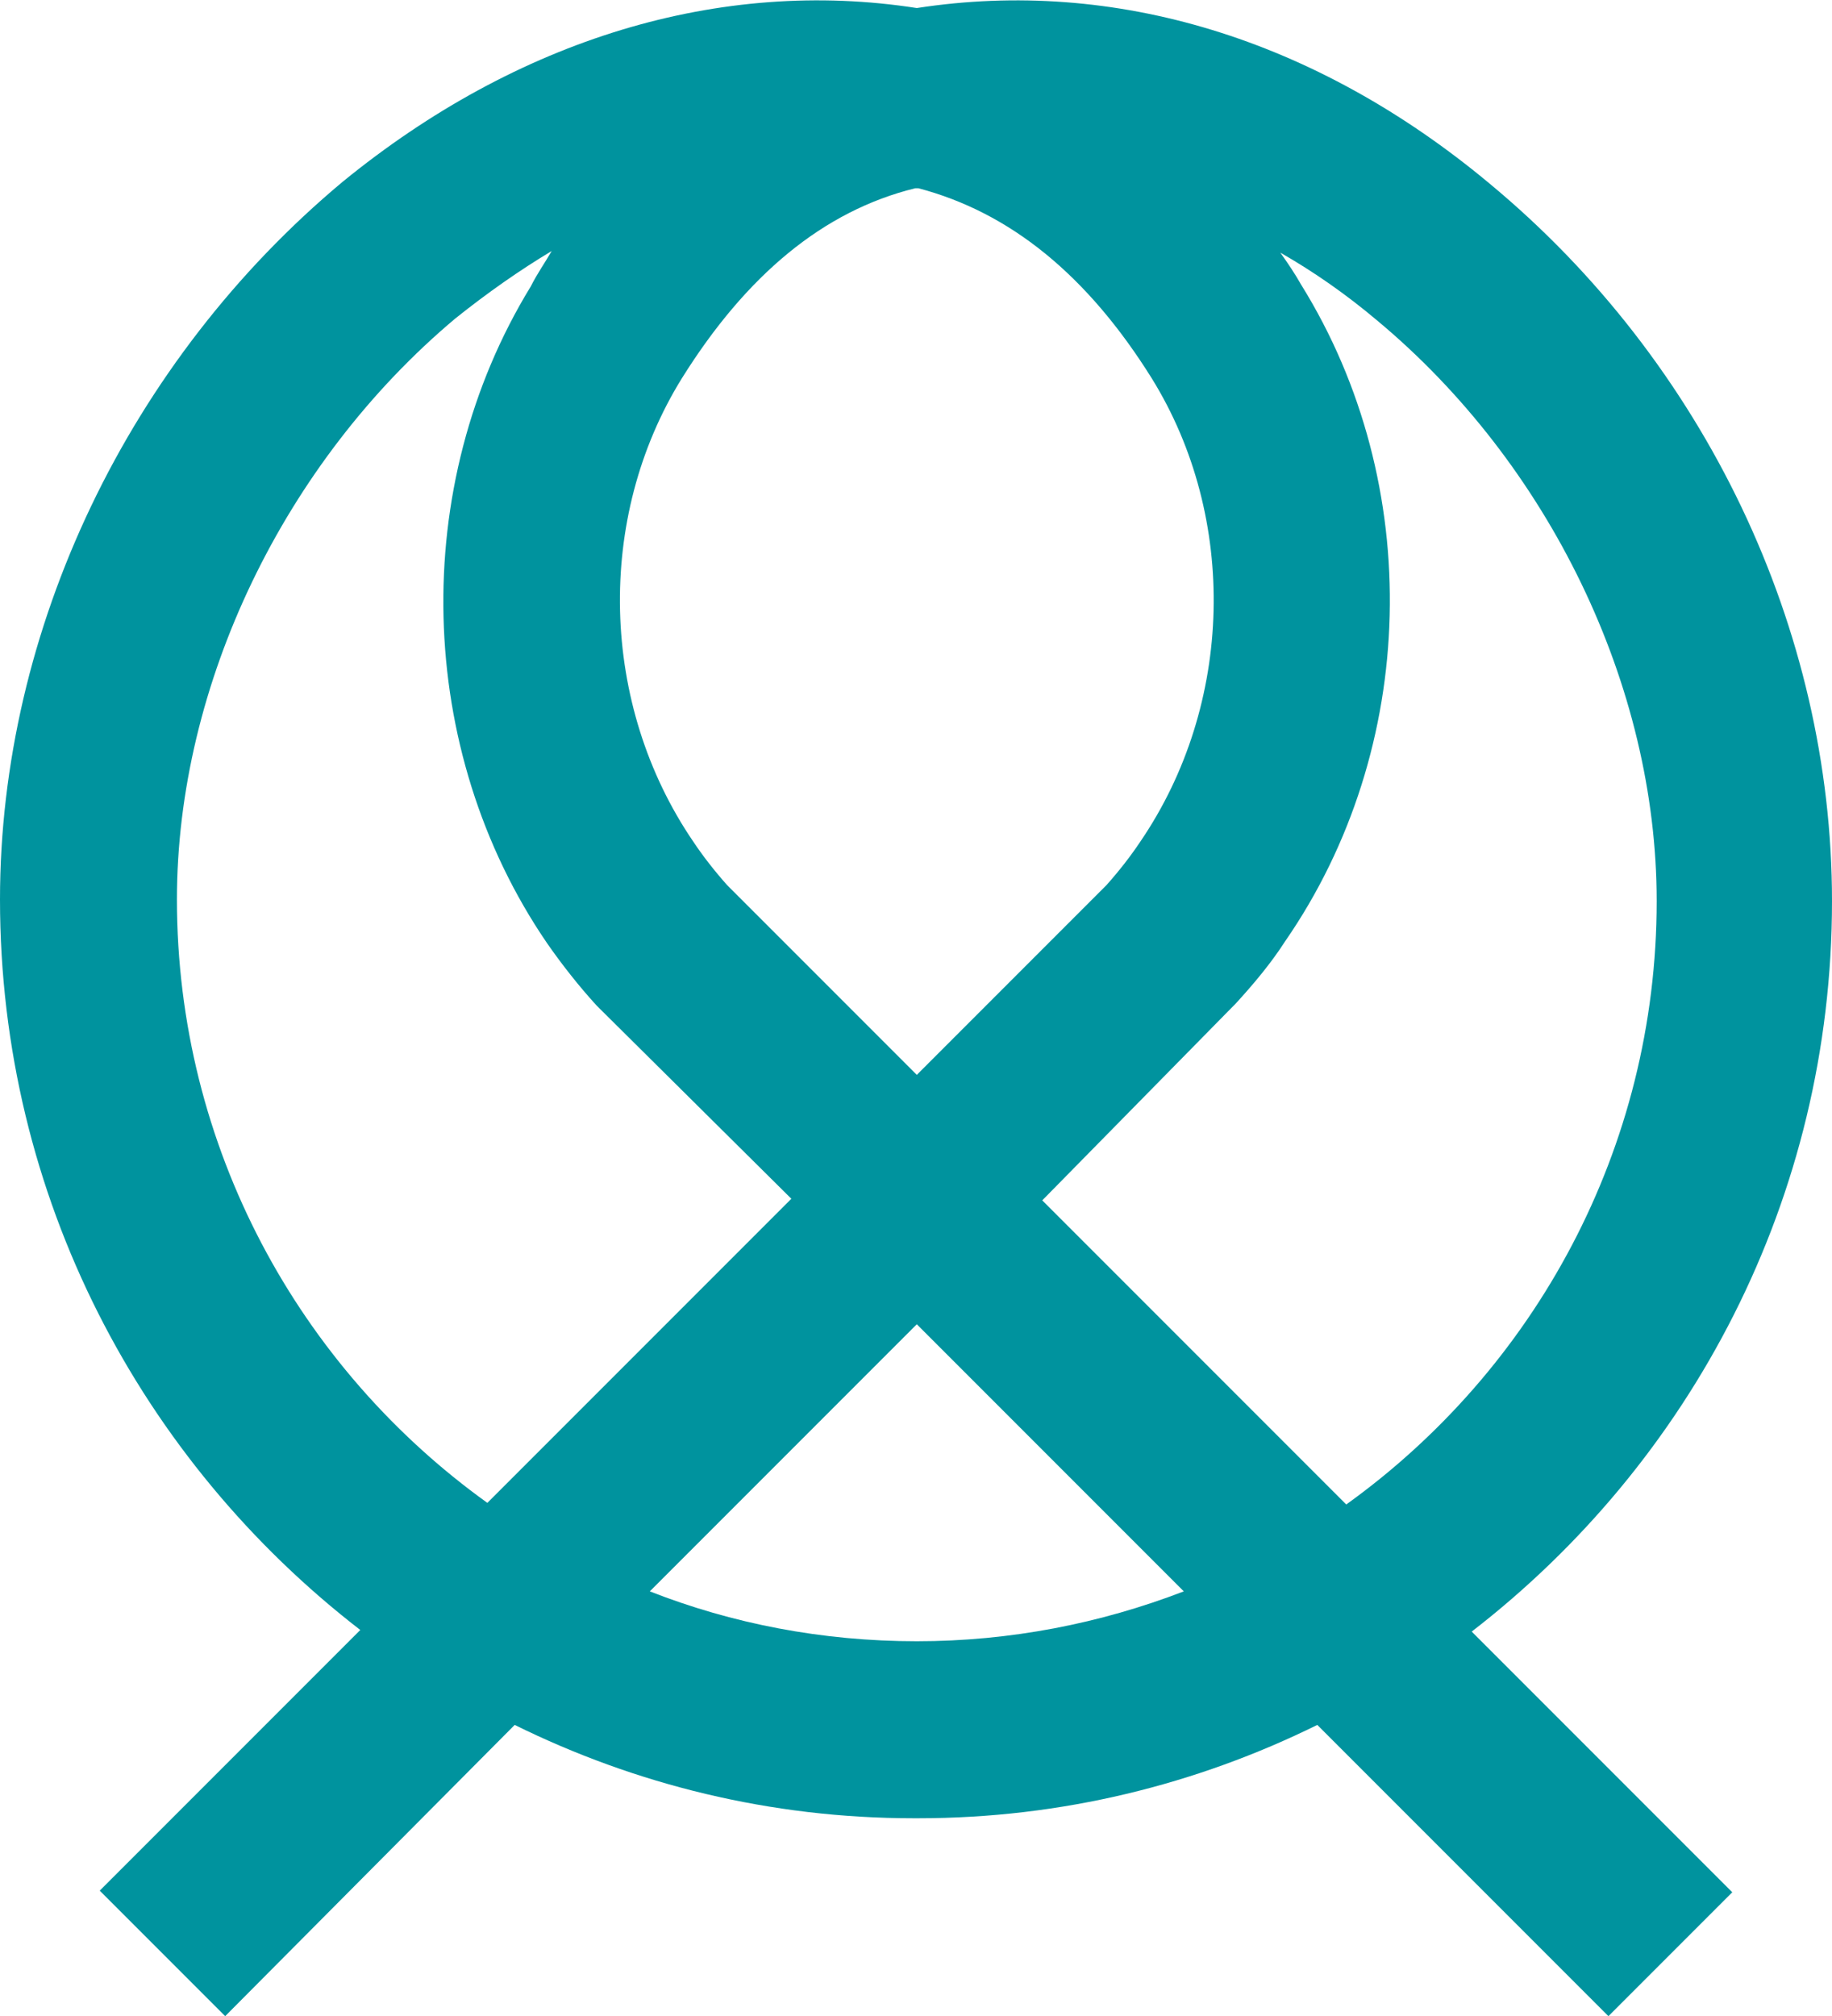 <?xml version="1.0" encoding="utf-8"?>
<!-- Generator: Adobe Illustrator 23.0.0, SVG Export Plug-In . SVG Version: 6.00 Build 0)  -->
<svg version="1.1" id="Layer_1" xmlns="http://www.w3.org/2000/svg" xmlns:xlink="http://www.w3.org/1999/xlink" x="0px" y="0px"
	 viewBox="0 0 113.9 125.3" style="enable-background:new 0 0 113.9 125.3;" xml:space="preserve">
<style type="text/css">
	.st0{fill:#00939E;}
</style>
<g>
	<path class="st0" d="M100,125.3l-18.1-18.1c-7.5,3.7-15.9,5.8-24.8,5.8v0l-0.3,0c-8.9,0-17.3-2.1-24.8-5.8L14,125.3l-7.8-7.8
		l16.2-16.2C8.8,90.8,0,74.4,0,55.9c0-16.8,8-33.5,21.3-44.6C32.2,2.4,44.8-1.4,57,0.5c12.3-1.9,24.8,1.9,35.6,10.9
		c13.4,11.1,21.3,27.7,21.3,44.6c0,18.5-8.8,34.9-22.4,45.4l16.2,16.2L100,125.3z M40.4,98.9c5.1,2,10.7,3.1,16.6,3.1
		c5.8,0,11.4-1.1,16.6-3.1L57,82.3L40.4,98.9z M34.3,15.6c-2,1.2-4,2.6-6,4.2C17.7,28.7,11,42.5,11,55.9c0,15.4,7.6,29.1,19.3,37.5
		l18.9-18.9L37.1,62.5c-1.1-1.2-2.2-2.6-3.1-3.9c-8.2-12-8.6-28.4-1-40.8C33.4,17,33.9,16.3,34.3,15.6z M64.8,74.6l18.9,18.9
		c11.7-8.4,19.3-22.1,19.3-37.5c0-13.4-6.7-27.2-17.4-36.1c-1.9-1.6-3.9-3-6-4.2c0.5,0.7,0.9,1.3,1.3,2c7.7,12.4,7.3,28.8-1,40.8
		c-0.9,1.4-2,2.7-3.1,3.9l-0.2,0.2L64.8,74.6z M45.2,55L57,66.8L68.8,55c0.8-0.9,1.5-1.8,2.1-2.7c5.8-8.5,6.1-20.1,0.7-28.8
		c-4-6.4-8.8-10.3-14.5-11.8l-0.1,0l-0.1,0c-5.7,1.4-10.5,5.4-14.5,11.8c-5.4,8.7-5.1,20.3,0.7,28.8C43.7,53.2,44.4,54.1,45.2,55z"
		/>
</g>
</svg>
